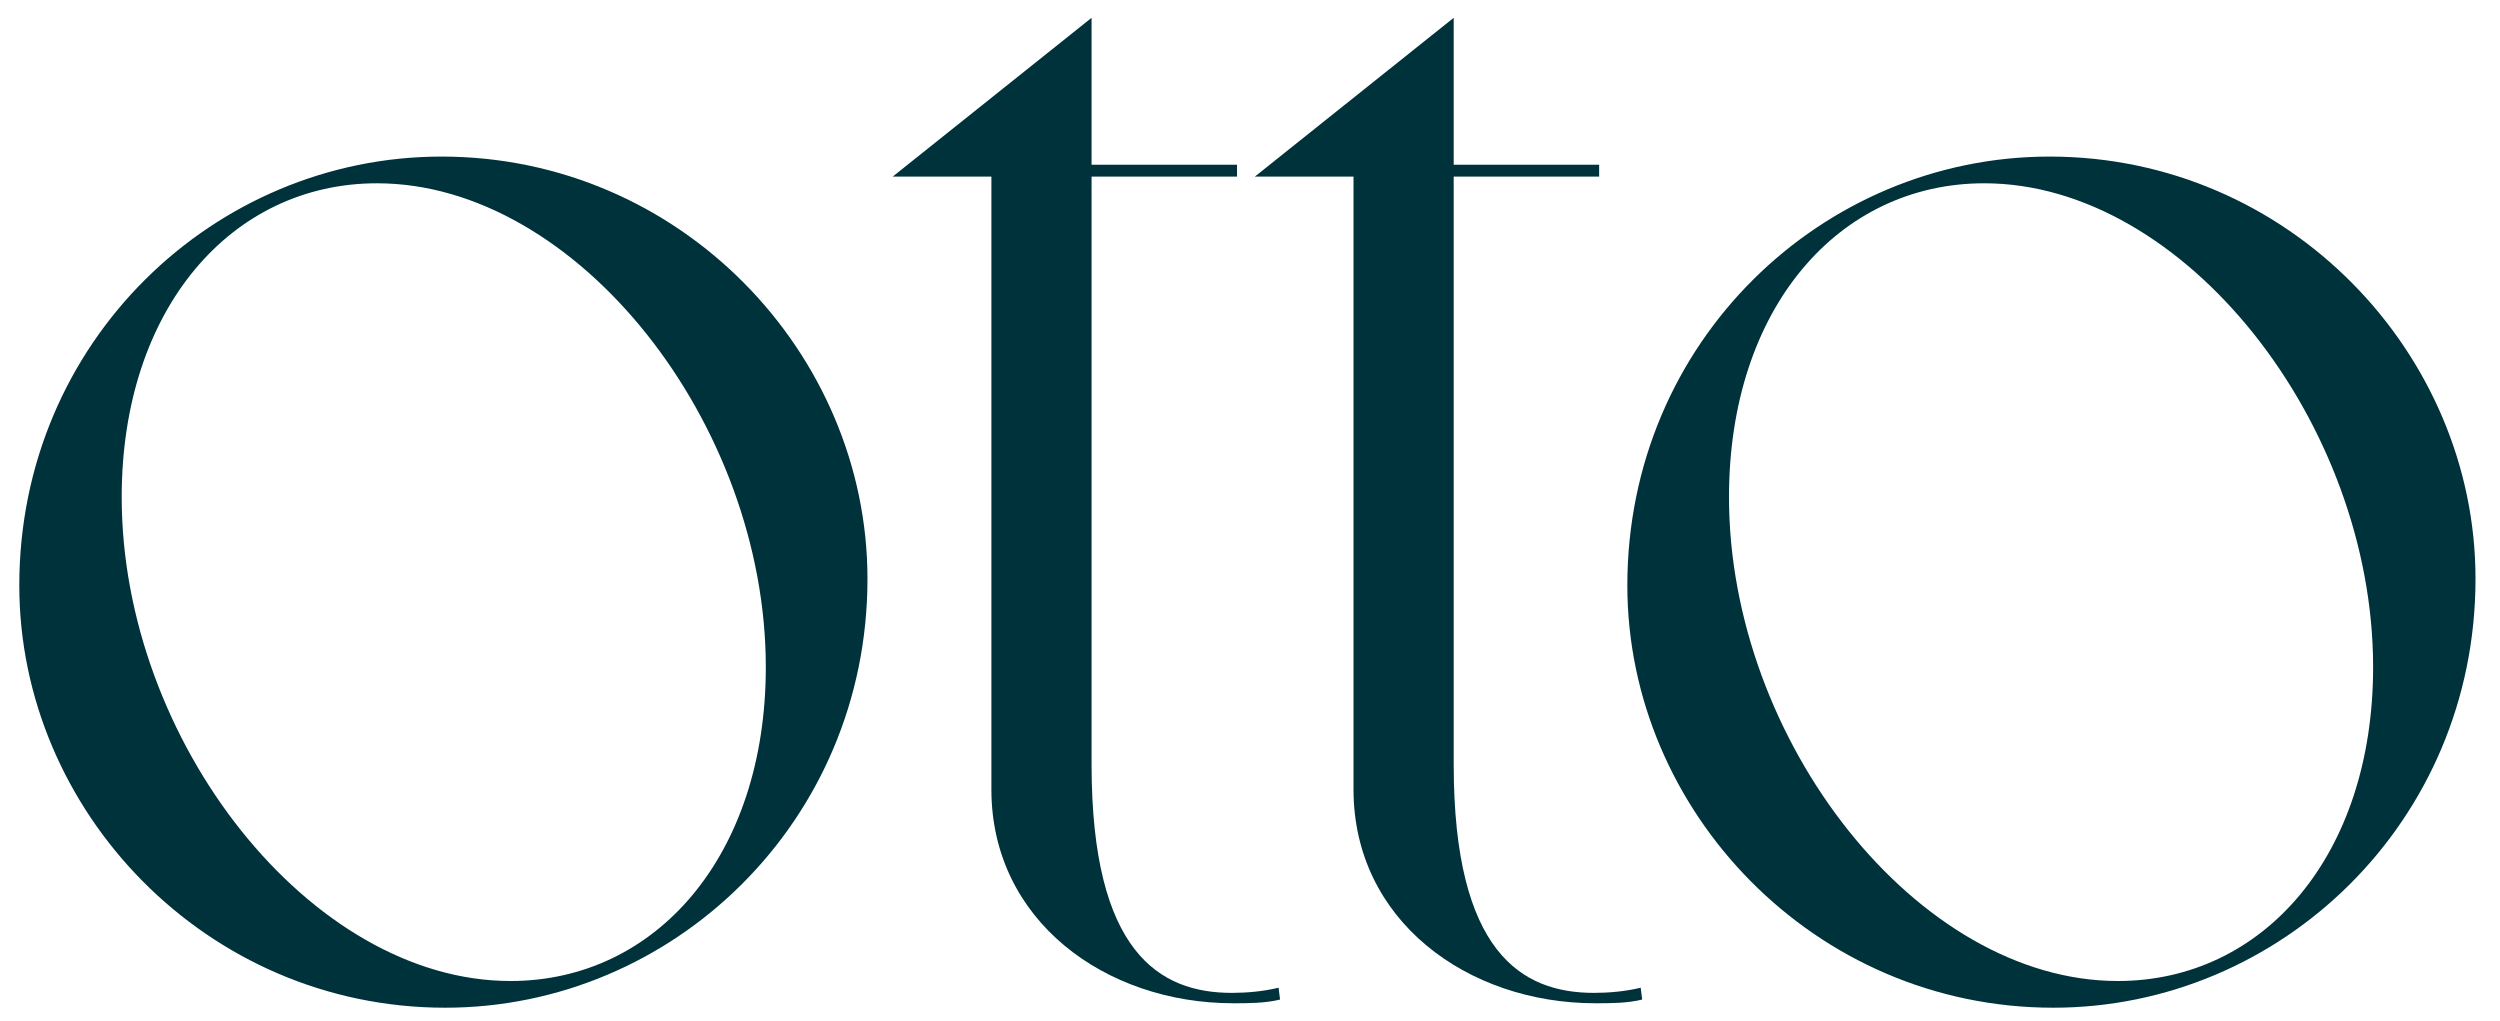 <?xml version="1.0" encoding="UTF-8"?> <!-- Generator: Adobe Illustrator 23.0.1, SVG Export Plug-In . SVG Version: 6.00 Build 0) --> <svg xmlns="http://www.w3.org/2000/svg" xmlns:xlink="http://www.w3.org/1999/xlink" version="1.1" id="Calque_1" x="0px" y="0px" viewBox="0 0 336.9 137.6" style="enable-background:new 0 0 336.9 137.6;" xml:space="preserve"> <style type="text/css"> .st0{fill:#00323C;} </style> <g> <path class="st0" d="M59.5,21.1c32.2,0,57.4,26.5,57.4,56.9c0,32.8-26.3,57.8-56.9,57.8c-32.2,0-57.4-26.5-57.4-56.9 C2.6,46,28.9,21.1,59.5,21.1z M68.8,132.2c19.6,0,34.4-16.9,34.4-42.3c0-32.8-25.4-65.2-52.4-65.2c-19.6,0-34.4,16.9-34.4,42.3 C16.4,99.8,41.8,132.2,68.8,132.2z"></path> <path class="st0" d="M147.1,2.4v19.8h19.6v1.6h-19.6v79.2c0,25.4,9.2,30.8,18.9,30.8c2,0,4.3-0.2,6.3-0.7l0.2,1.6 c-2,0.5-4.3,0.5-6.3,0.5c-17.3,0-32.6-11.2-32.6-28.8V23.8h-13.3L147.1,2.4z"></path> <path class="st0" d="M195.9,2.4v19.8h19.6v1.6h-19.6v79.2c0,25.4,9.2,30.8,18.9,30.8c2,0,4.3-0.2,6.3-0.7l0.2,1.6 c-2,0.5-4.3,0.5-6.3,0.5c-17.3,0-32.6-11.2-32.6-28.8V23.8h-13.3L195.9,2.4z"></path> <path class="st0" d="M276.2,21.1c32.2,0,57.4,26.5,57.4,56.9c0,32.8-26.3,57.8-56.9,57.8c-32.2,0-57.4-26.5-57.4-56.9 C219.3,46,245.6,21.1,276.2,21.1z M285.4,132.2c19.6,0,34.4-16.9,34.4-42.3c0-32.8-25.4-65.2-52.4-65.2C247.8,24.7,233,41.5,233,67 C233,99.8,258.4,132.2,285.4,132.2z"></path> </g> </svg> 